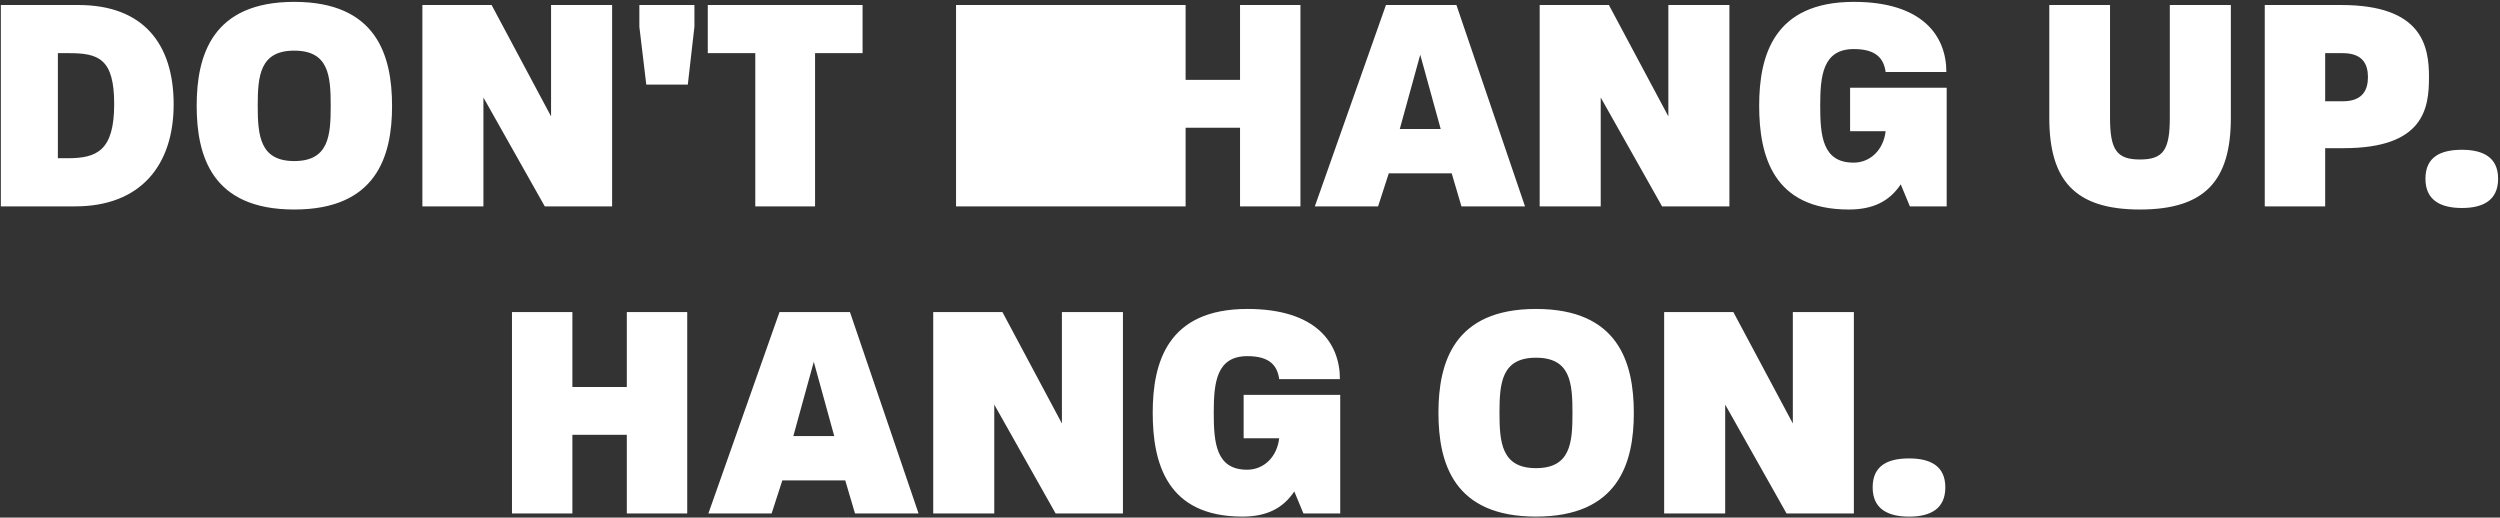 <svg width="739" height="153" viewBox="0 0 739 153" fill="none" xmlns="http://www.w3.org/2000/svg">
<rect x="0" y="0" width="739" height="153" fill="#333333" stroke="none"/>
<path d="M564.345 135.509C570.483 135.509 575.039 137.649 575.039 144.065C575.039 150.389 570.668 152.714 564.345 152.714C558.114 152.714 553.557 150.482 553.557 144.065C553.557 137.555 558.114 135.509 564.345 135.509ZM368.735 91.325C389.009 91.325 396.077 101.369 396.077 112.064H378.129C377.571 108.065 375.338 105.275 368.735 105.275C359.528 105.275 358.784 113.181 358.784 122.016C358.784 130.851 359.436 138.849 368.643 138.849C373.572 138.849 377.478 135.128 378.129 129.548H367.619V116.714H396.171V151.775H385.289L382.593 145.266C379.245 150.288 374.408 152.705 367.247 152.705C344.928 152.705 340.742 136.895 340.742 122.016C340.742 107.136 345.113 91.325 368.735 91.325ZM454.035 91.325C478.308 91.325 482.958 107.042 482.958 122.108C482.958 136.988 478.308 152.705 454.035 152.705C429.763 152.705 425.205 136.988 425.205 122.016C425.205 107.043 429.855 91.325 454.035 91.325ZM169.197 114.39H185.287V92.255H203.143V151.775H185.287V128.525H169.197V151.775H151.342V92.255H169.197V114.39ZM271.524 151.775H252.738L249.855 142.011H231.255L228.094 151.775H209.4L230.418 92.255H251.25L271.524 151.775ZM313.899 125.178V92.255H331.941V151.775H312.04L293.904 119.598V151.775H275.862V92.255H296.322L313.899 125.178ZM529.961 125.178V92.255H548.003V151.775H528.102L509.966 119.598V151.775H491.924V92.255H512.384L529.961 125.178ZM454.035 105.74C443.898 105.74 443.247 113.181 443.247 122.016C443.247 130.85 443.899 138.384 454.035 138.384C464.265 138.384 464.823 130.85 464.823 122.108C464.823 113.18 464.265 105.74 454.035 105.74ZM234.511 128.897H246.601L240.556 106.949L234.511 128.897ZM86.97 0.553C111.243 0.553 115.894 16.27 115.894 31.336C115.894 46.216 111.243 61.933 86.97 61.933C62.697 61.932 58.14 46.216 58.14 31.243C58.14 16.27 62.79 0.553 86.97 0.553ZM548.003 0.553C568.277 0.553 575.346 10.597 575.346 21.292H557.396C556.838 17.293 554.606 14.503 548.003 14.503C538.796 14.503 538.052 22.408 538.052 31.243C538.052 40.078 538.703 48.076 547.91 48.076C552.839 48.076 556.745 44.355 557.396 38.775H546.888V25.941H575.438V61.003H564.558L561.86 54.493C558.512 59.515 553.676 61.932 546.516 61.933C524.196 61.933 520.01 46.123 520.01 31.243C520.01 16.363 524.381 0.553 548.003 0.553ZM623.724 34.87C623.724 44.356 625.771 47.145 632.56 47.145C639.441 47.145 641.394 44.356 641.395 34.87V1.482H659.437V34.87C659.436 53.377 651.81 61.932 632.56 61.933C613.402 61.933 605.775 53.377 605.775 34.87V1.482H623.724V34.87ZM727.749 44.278C733.887 44.278 738.444 46.417 738.444 52.834C738.444 59.158 734.073 61.482 727.749 61.482C721.518 61.482 716.961 59.251 716.961 52.834C716.961 46.324 721.518 44.278 727.749 44.278ZM23.151 1.482C42.309 1.483 51.33 12.922 51.33 30.871C51.33 48.727 41.658 61.003 22.221 61.003H0.25V1.482H23.151ZM162.896 34.404V1.482H180.938V61.003H161.036L142.9 28.825V61.003H124.858V1.482H145.319L162.896 34.404ZM254.976 15.712H240.933V61.003H223.263V15.712H209.22V1.482H254.976V15.712ZM350.466 23.617H366.555V1.482H384.41V61.003H366.555V37.753H350.466V61.003H282.609V1.482H350.466V23.617ZM450.792 61.003H432.006L429.123 51.237H410.523L407.361 61.003H388.668L409.687 1.482H430.518L450.792 61.003ZM493.167 34.404V1.482H511.209V61.003H491.308L473.173 28.825V61.003H455.131V1.482H475.591L493.167 34.404ZM692.061 1.482C716.054 1.482 718.008 13.665 718.008 22.779C718.008 31.8 716.706 43.798 692.805 43.798H687.318V61.003H669.462V1.482H692.061ZM86.97 14.968C76.833 14.968 76.182 22.408 76.182 31.243C76.182 40.078 76.833 47.61 86.97 47.61C97.2 47.61 97.758 40.078 97.758 31.336C97.758 22.408 97.2 14.968 86.97 14.968ZM17.106 46.773H19.989C28.638 46.773 33.753 44.541 33.753 30.777C33.753 17.293 29.103 15.712 20.361 15.712H17.106V46.773ZM413.778 38.125H425.868L419.823 16.177L413.778 38.125ZM687.318 29.94H692.526C698.478 29.94 699.966 26.499 699.966 22.779C699.966 18.967 698.385 15.712 692.526 15.712H687.318V29.94ZM205.27 7.899L203.316 25.012H191.041L188.995 7.899V1.482H205.27V7.899Z" fill="white"/>
</svg>
